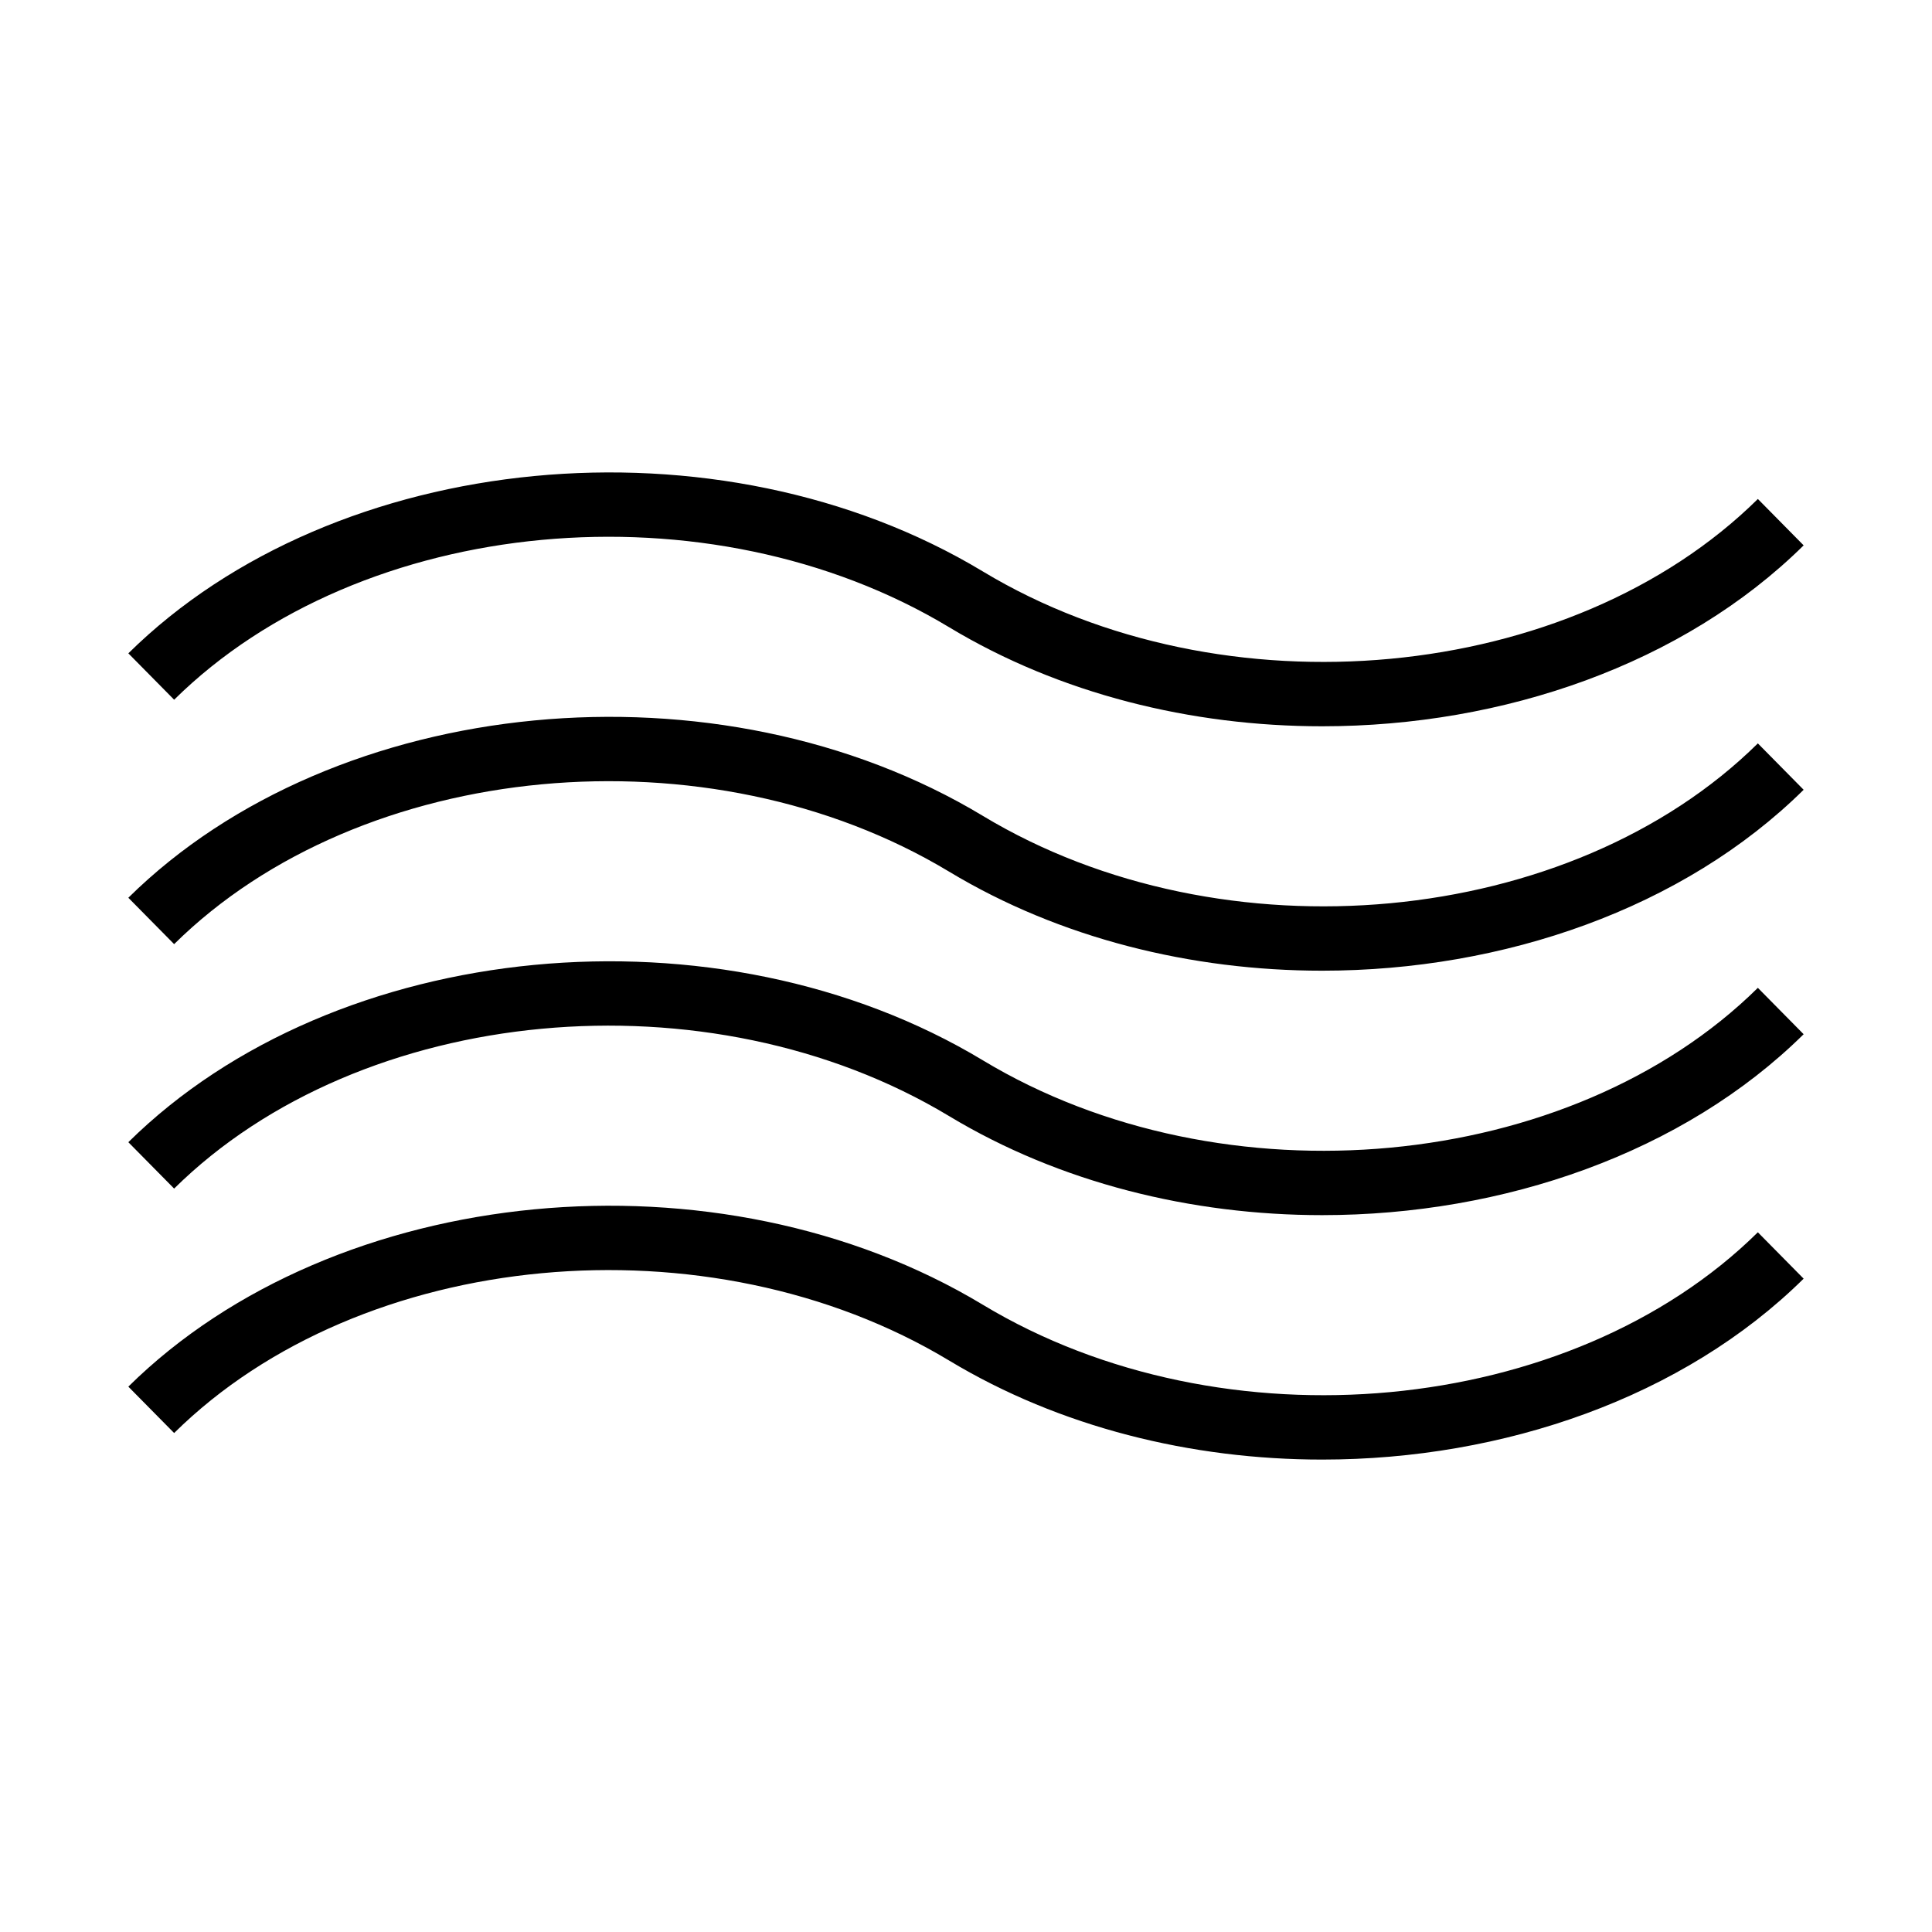 <?xml version="1.0" encoding="UTF-8"?>
<!-- Uploaded to: SVG Repo, www.svgrepo.com, Generator: SVG Repo Mixer Tools -->
<svg fill="#000000" width="800px" height="800px" version="1.1" viewBox="144 144 512 512" xmlns="http://www.w3.org/2000/svg">
 <g>
  <path d="m395.54 310.23c29.332 17.68 64.195 26.242 98.855 26.242 48.062 0 95.723-16.477 127.59-47.945l-12.133-12.293c-49.602 48.977-141.74 57.582-205.39 19.203-70.004-42.195-171.59-32.453-226.45 21.703l12.137 12.293c49.59-48.969 141.73-57.582 205.39-19.203z"/>
  <path d="m404.46 360.21c-70.004-42.195-171.59-32.453-226.45 21.703l12.137 12.293c49.586-48.969 141.72-57.578 205.39-19.203 29.332 17.68 64.195 26.242 98.855 26.242 48.062 0 95.723-16.477 127.59-47.945l-12.133-12.293c-49.598 48.977-141.73 57.586-205.39 19.203z"/>
  <path d="m404.46 424.99c-70.004-42.191-171.59-32.457-226.45 21.703l12.137 12.293c49.586-48.969 141.72-57.578 205.39-19.203 29.332 17.68 64.195 26.242 98.855 26.242 48.062 0 95.723-16.477 127.59-47.945l-12.133-12.293c-49.598 48.973-141.73 57.582-205.39 19.203z"/>
  <path d="m404.46 489.77c-70.004-42.195-171.59-32.453-226.45 21.703l12.137 12.293c49.586-48.969 141.72-57.578 205.39-19.203 29.332 17.68 64.195 26.242 98.855 26.242 48.062 0 95.723-16.477 127.59-47.945l-12.133-12.293c-49.598 48.969-141.73 57.578-205.39 19.203z"/>
 </g>
</svg>
